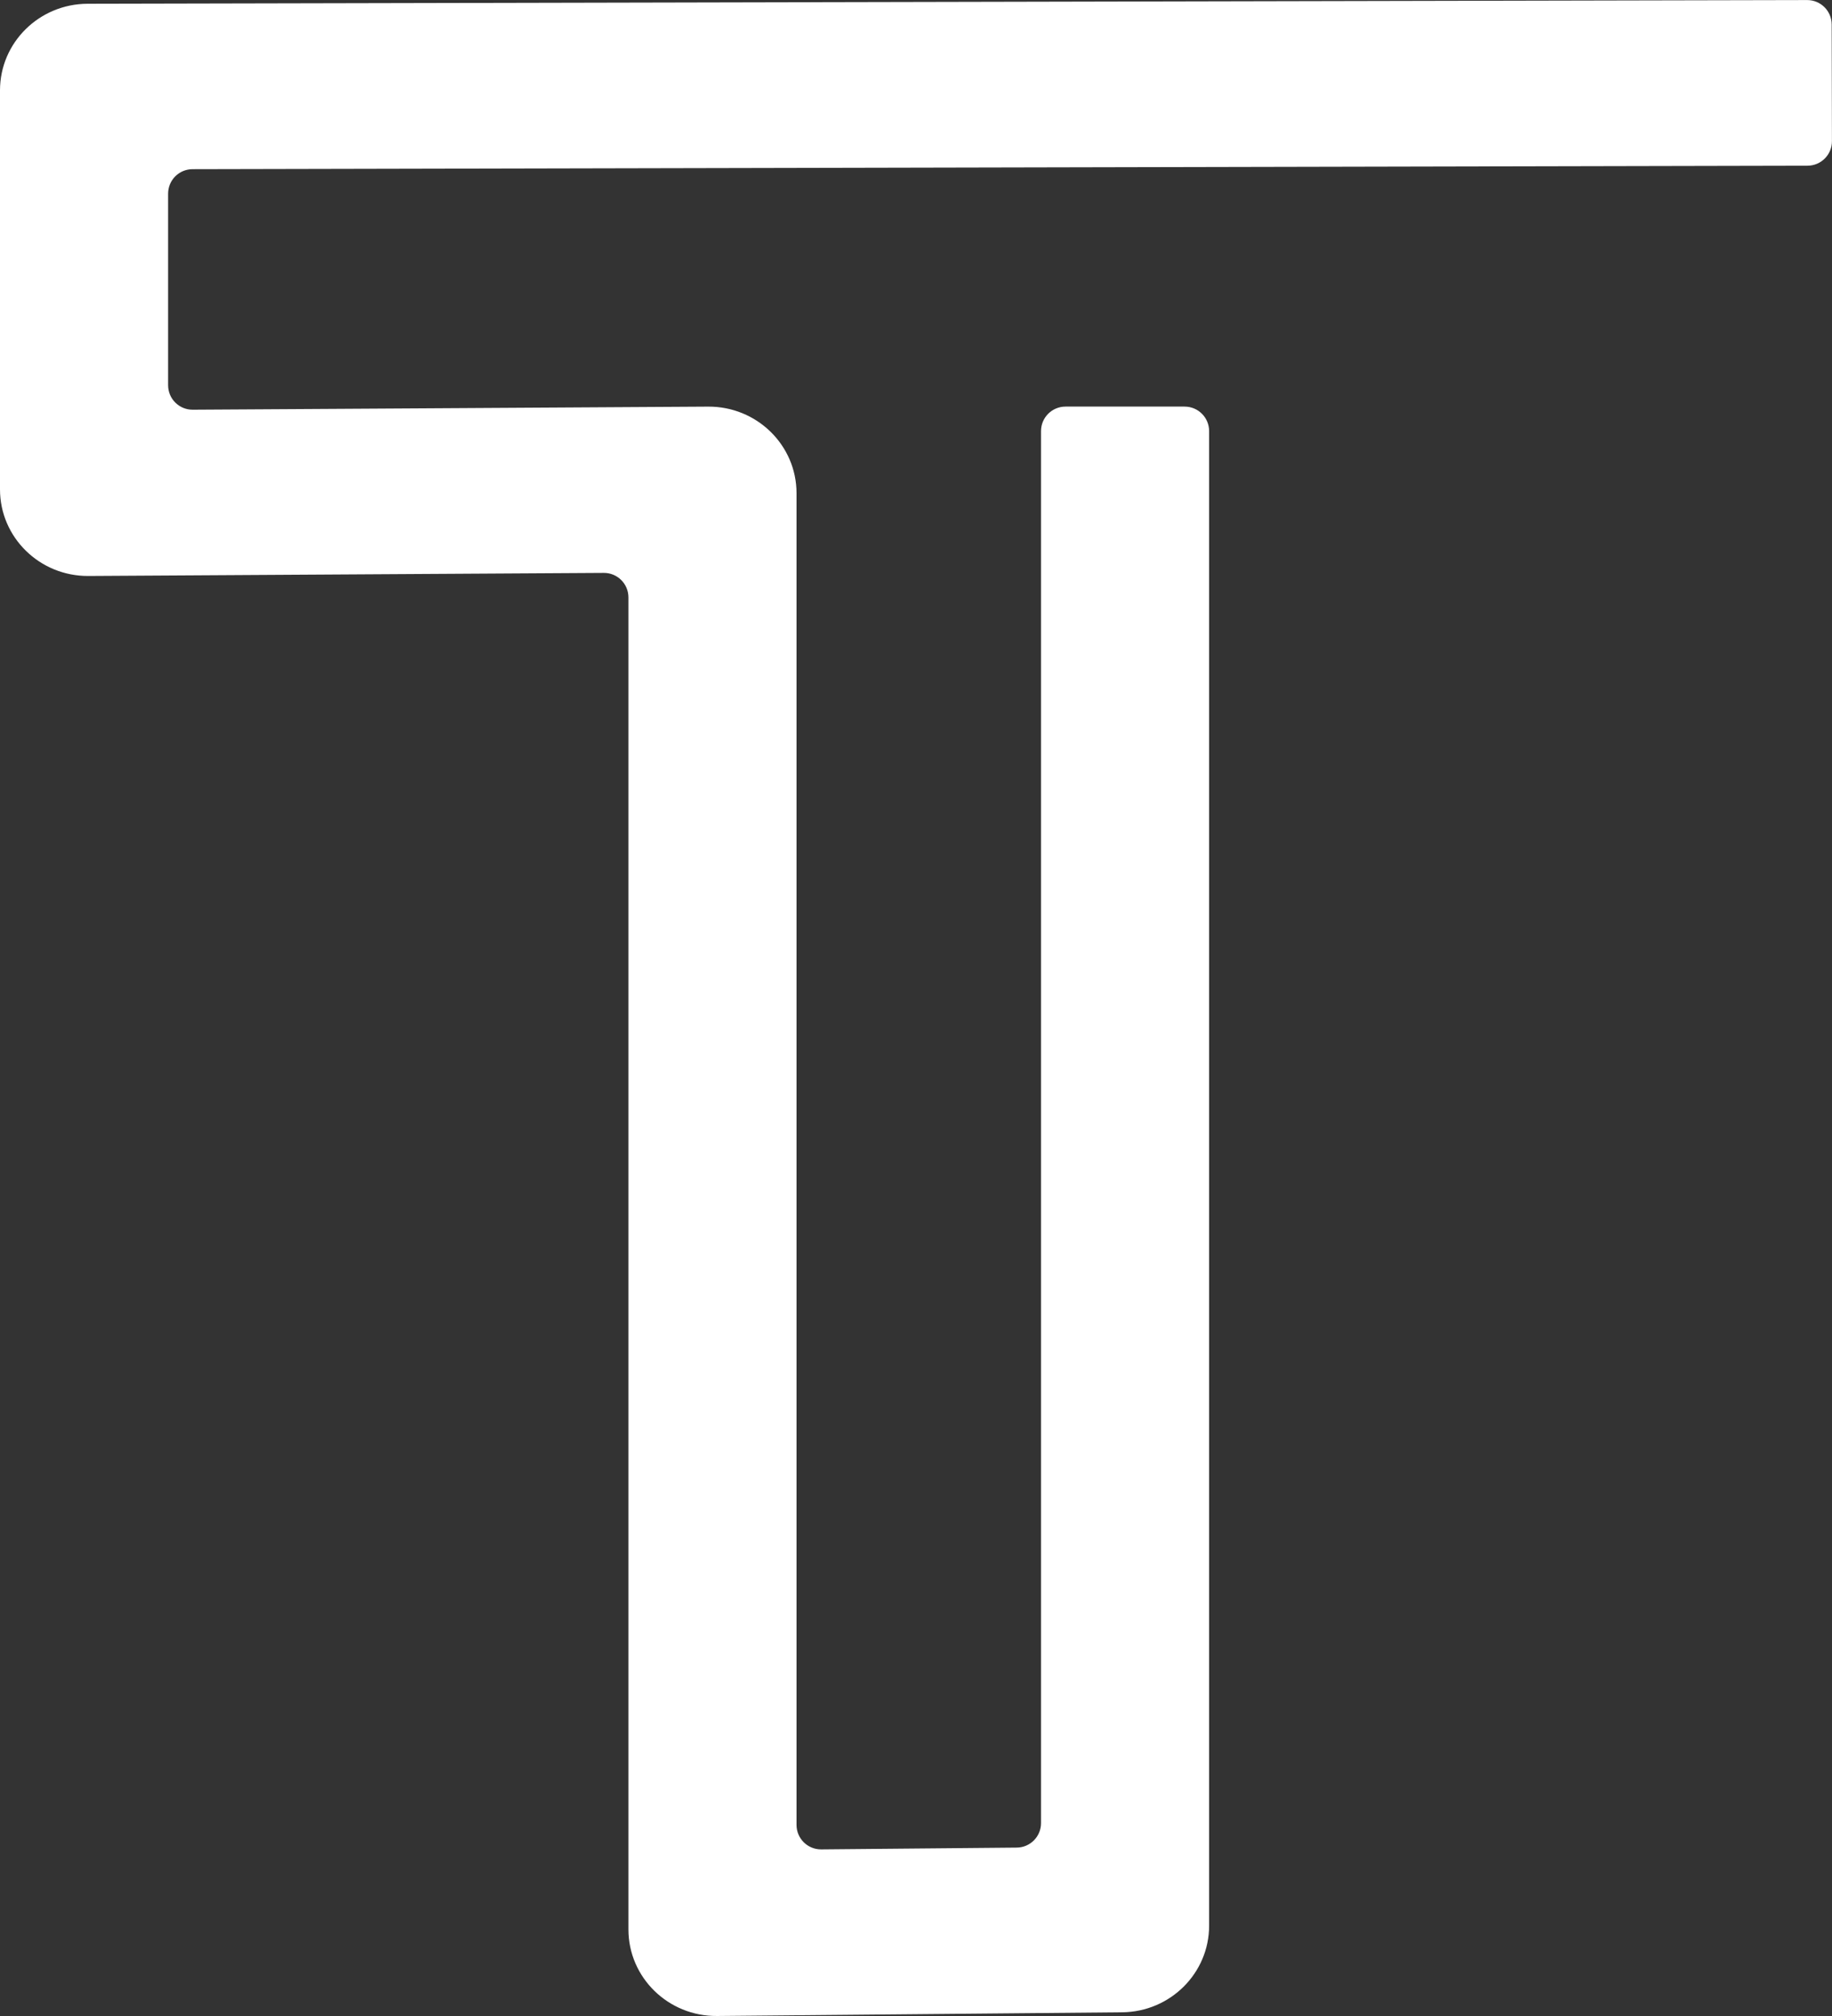 <?xml version="1.0" encoding="UTF-8"?> <svg xmlns="http://www.w3.org/2000/svg" width="300" height="330" viewBox="0 0 300 330" fill="none"><rect x="0" y="0" width="300" height="330" fill="#333333" stroke="none"/><path fill-rule="evenodd" clip-rule="evenodd" d="M27.526 31.703C27.526 29.492 29.316 27.698 31.526 27.693L295.991 27.124C298.205 27.119 299.996 25.32 299.991 23.106L299.949 4.009C299.944 1.795 298.145 0.004 295.931 0.009L14.357 0.615C6.423 0.632 0 6.973 0 14.789V80.11C0 87.971 6.495 94.331 14.476 94.283L98.876 93.778C101.1 93.765 102.909 95.563 102.909 97.787V315.826C102.909 323.705 109.433 330.072 117.431 329.999L183.744 329.395C191.638 329.323 197.999 322.998 197.999 315.221V70.565C197.999 68.351 196.204 66.556 193.99 66.556H174.482C172.268 66.556 170.473 68.351 170.473 70.565V298.426C170.473 300.626 168.7 302.415 166.5 302.435L134.481 302.727C132.253 302.748 130.435 300.947 130.435 298.718V80.733C130.435 72.872 123.94 66.512 115.959 66.56L31.559 67.065C29.336 67.079 27.526 65.28 27.526 63.056V31.703Z" fill="white"></path></svg> 